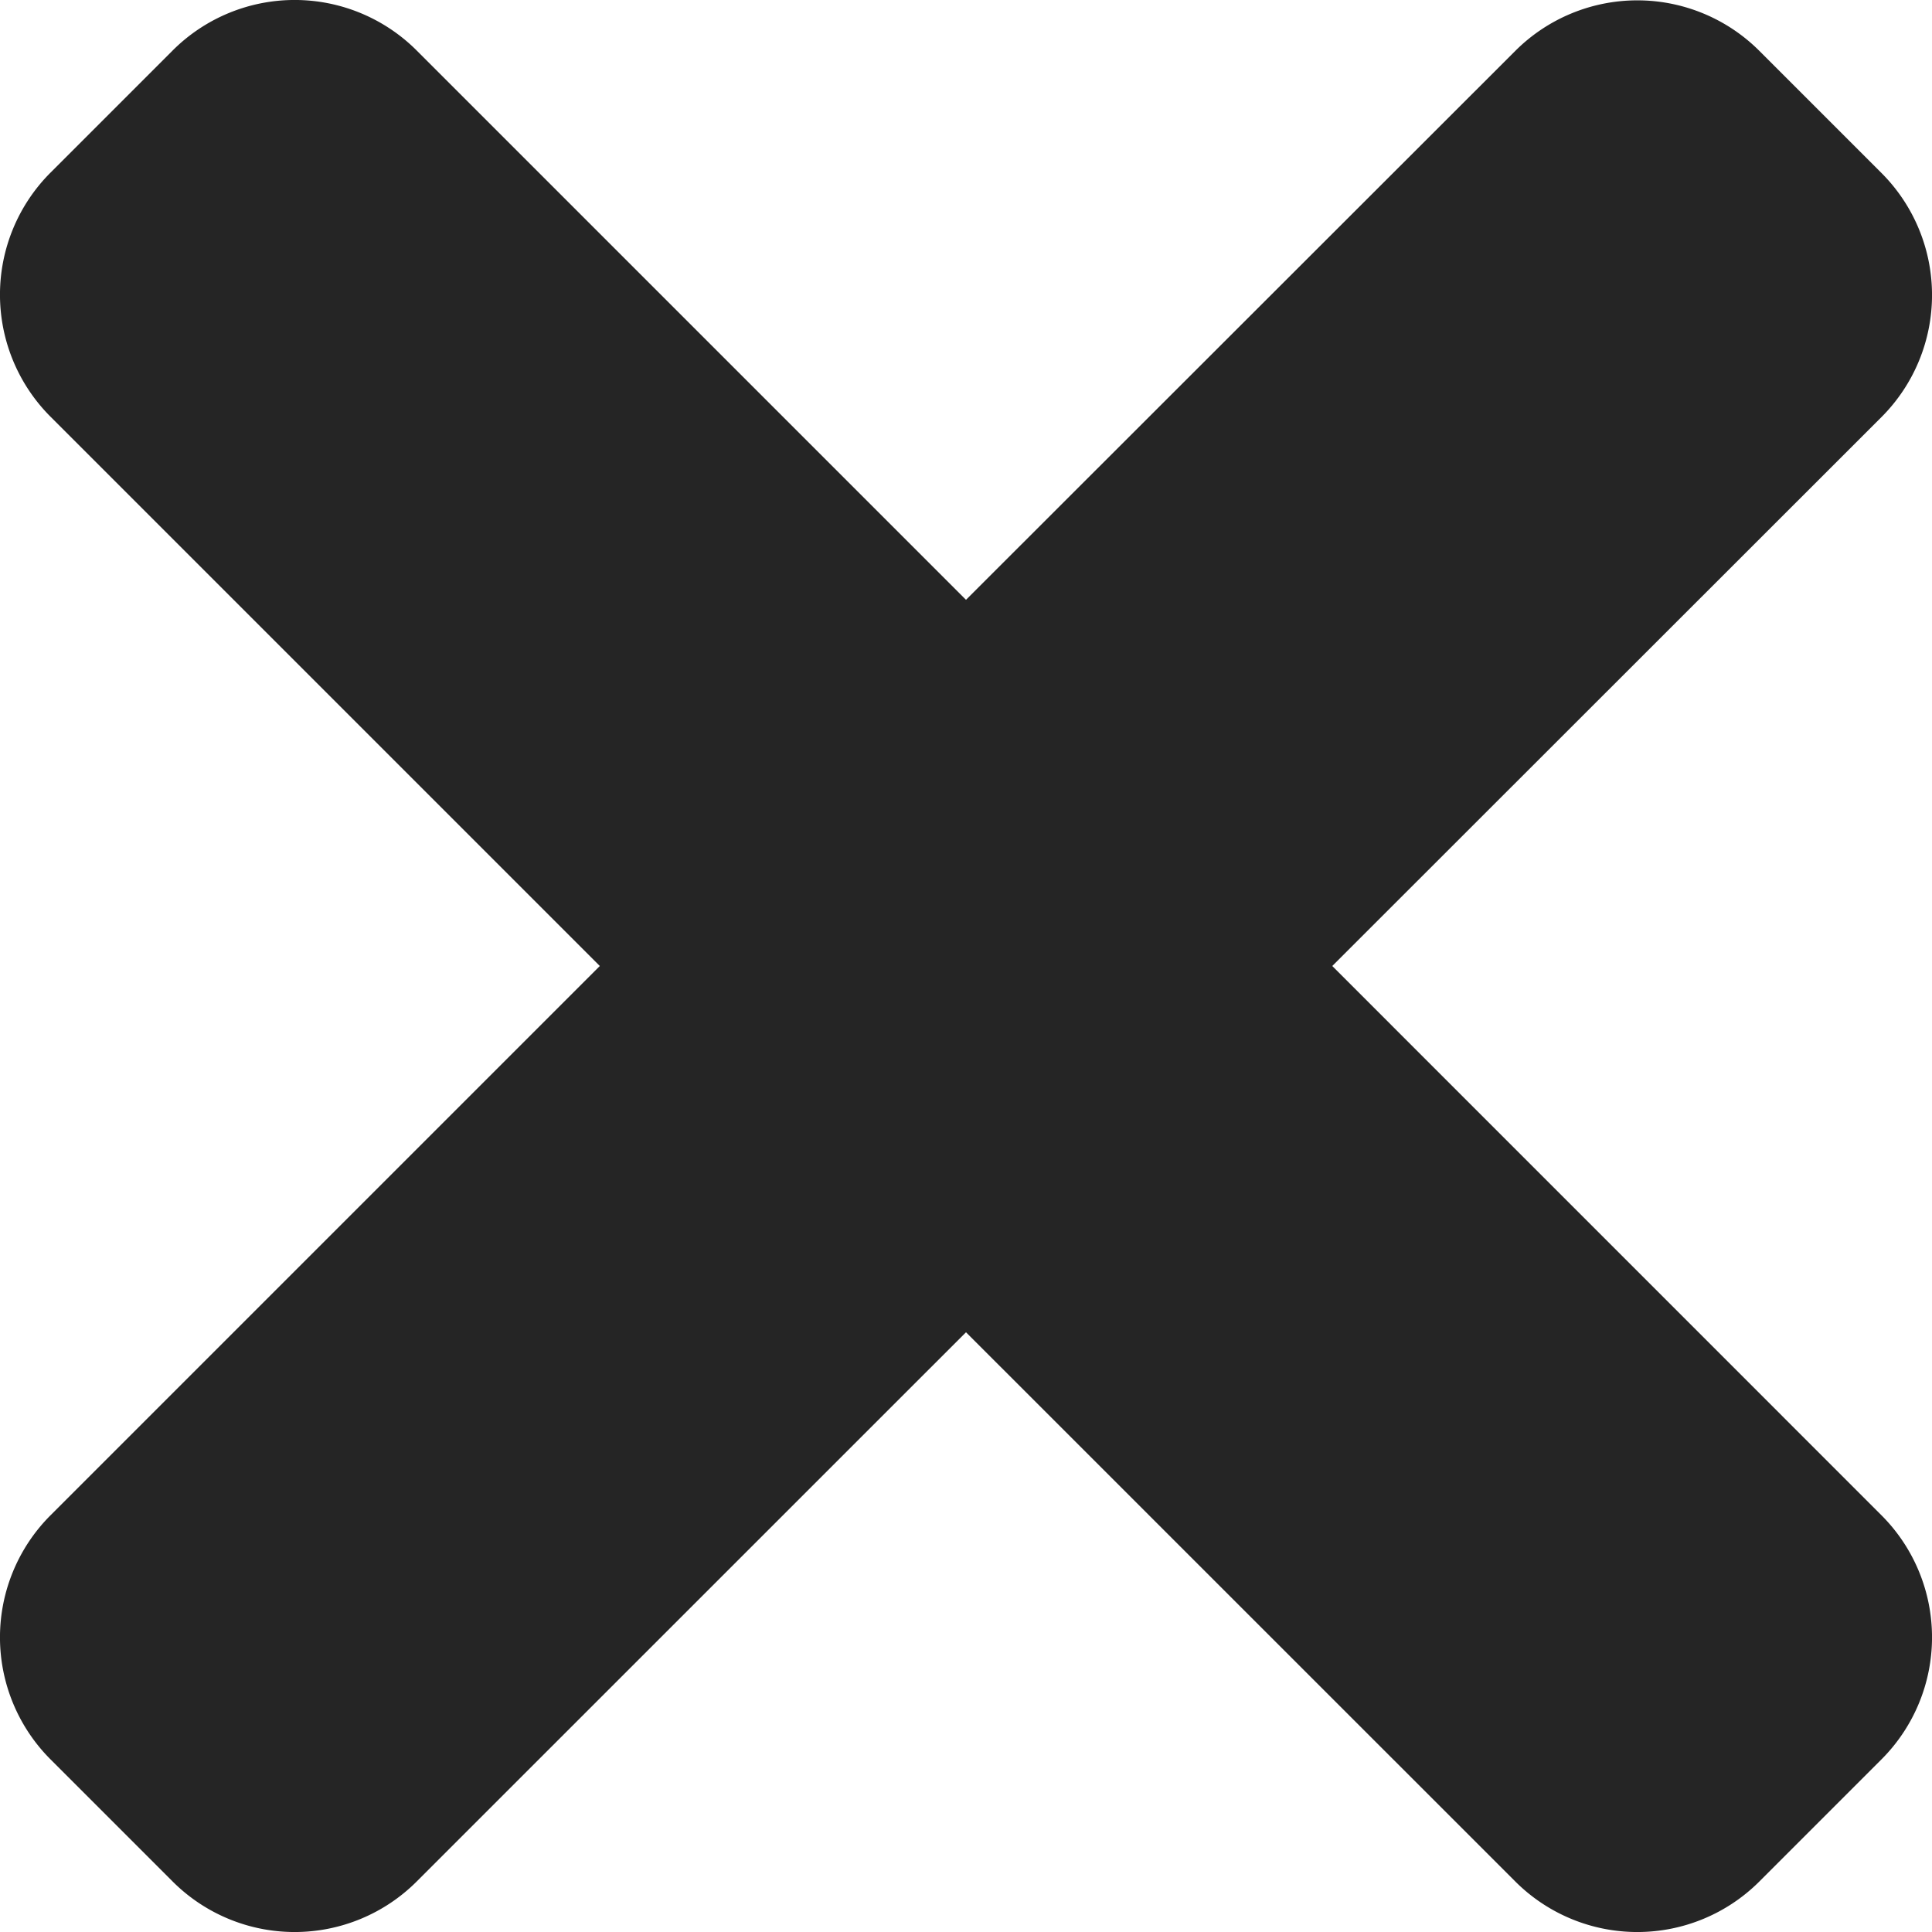 <svg xmlns="http://www.w3.org/2000/svg" width="26" height="26" viewBox="0 0 26 26">
  <path id="パス_2" data-name="パス 2" d="M4.866-14.313,12.257-21.7a2.323,2.323,0,0,0,0-3.285l-1.643-1.643a2.323,2.323,0,0,0-3.285,0L-.063-19.241l-7.392-7.392a2.323,2.323,0,0,0-3.285,0l-1.643,1.643a2.323,2.323,0,0,0,0,3.285l7.392,7.392-7.392,7.392a2.323,2.323,0,0,0,0,3.285l1.643,1.643a2.323,2.323,0,0,0,3.285,0L-.063-9.384,7.329-1.993a2.323,2.323,0,0,0,3.285,0l1.643-1.643a2.323,2.323,0,0,0,0-3.285Z" transform="translate(13.063 27.313)" fill="#252525"/>
</svg>
